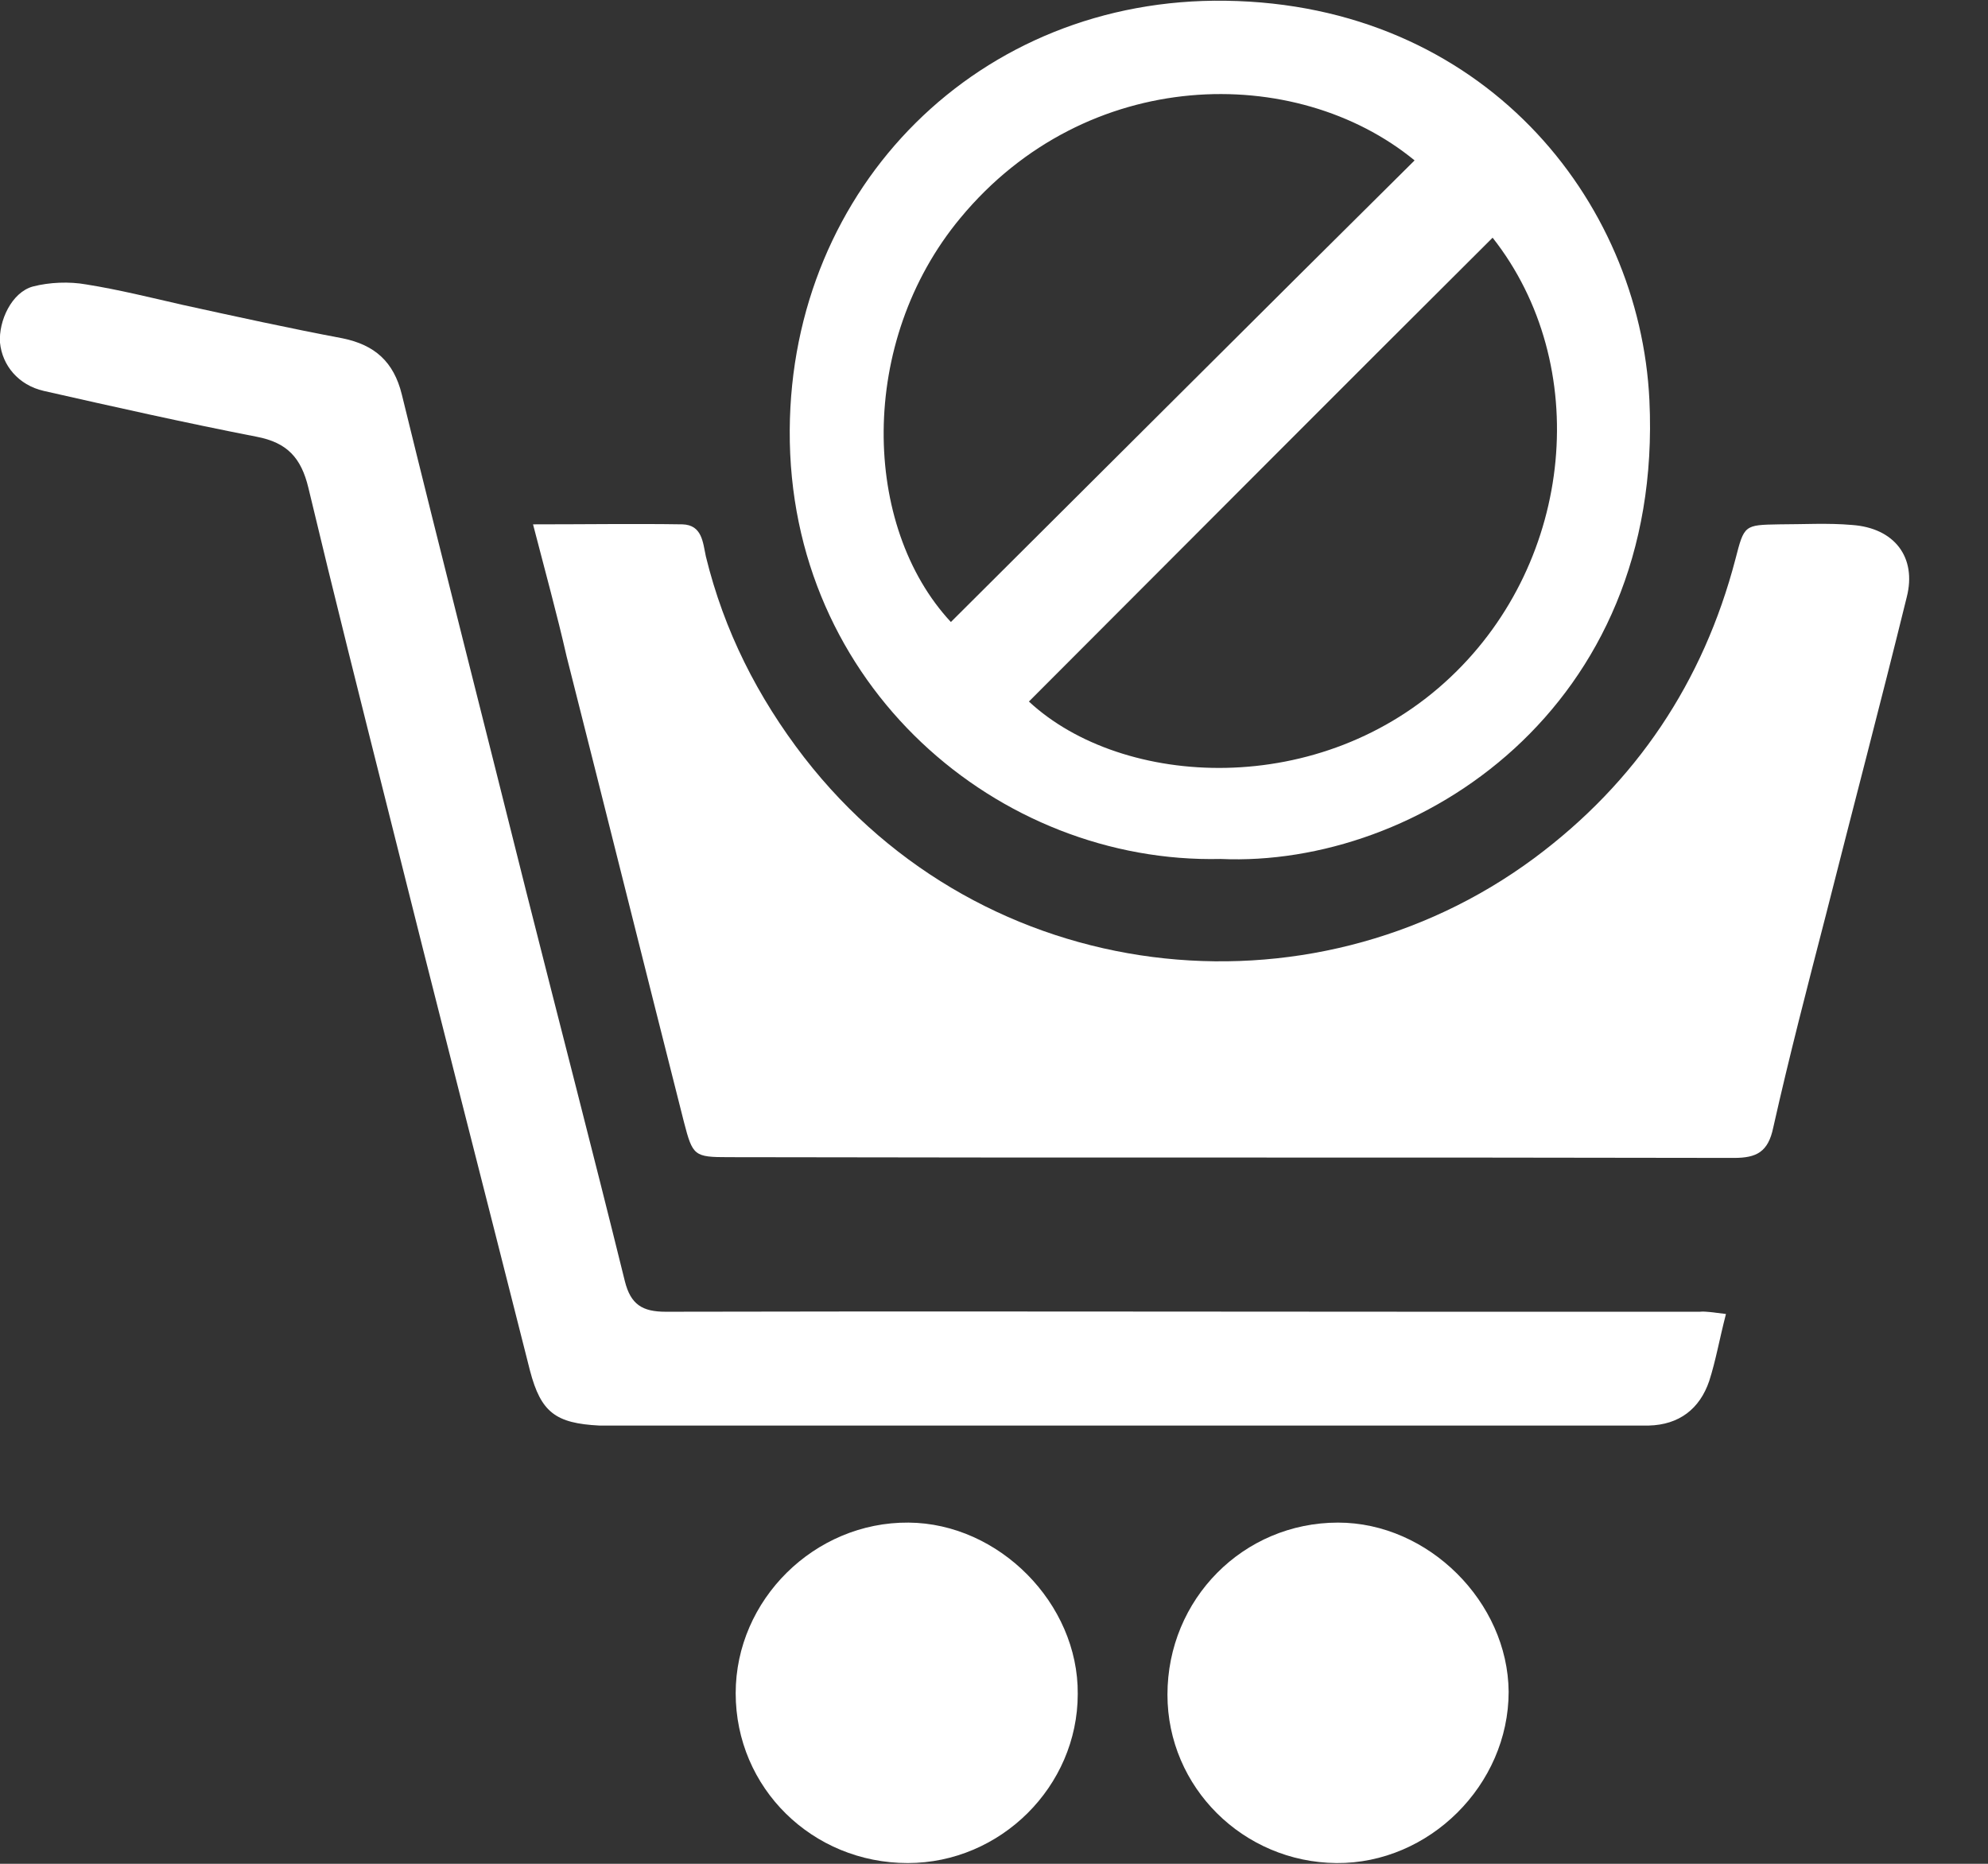 <svg width="16" height="15" viewBox="0 0 16 15" fill="none" xmlns="http://www.w3.org/2000/svg">
<rect x="0" y="0" width="16" height="15" fill="#333333" stroke="none"/>
<g id="Frame" clip-path="url(#clip0_42_2233)">
<path id="Vector" d="M4.29 4.22C4.718 4.22 5.106 4.214 5.493 4.22C5.651 4.225 5.657 4.366 5.681 4.478C5.827 5.076 6.097 5.61 6.473 6.097C7.917 7.958 10.54 8.245 12.347 6.907C13.169 6.297 13.709 5.487 13.967 4.501C14.038 4.225 14.038 4.225 14.319 4.22C14.513 4.22 14.713 4.208 14.906 4.225C15.246 4.249 15.428 4.484 15.346 4.806C15.135 5.663 14.912 6.508 14.695 7.365C14.548 7.934 14.401 8.498 14.272 9.073C14.231 9.272 14.137 9.319 13.955 9.319C11.256 9.313 8.556 9.319 5.863 9.313C5.587 9.313 5.575 9.302 5.505 9.032C5.188 7.782 4.877 6.532 4.56 5.282C4.484 4.947 4.39 4.607 4.29 4.22Z" fill="white"/>
<path id="Vector_2" d="M9.824 6.913C8.04 6.954 6.344 5.522 6.356 3.462C6.367 1.502 7.881 -0.023 9.865 0.006C11.931 0.035 13.198 1.602 13.275 3.222C13.392 5.704 11.409 6.984 9.824 6.913ZM11.385 1.291C10.428 0.505 8.744 0.528 7.729 1.755C6.901 2.752 6.937 4.237 7.653 5.006C8.897 3.768 10.141 2.524 11.385 1.291ZM12.013 1.913C10.757 3.163 9.519 4.407 8.281 5.646C9.032 6.344 10.634 6.438 11.678 5.446C12.67 4.507 12.817 2.934 12.013 1.913Z" fill="white"/>
<path id="Vector_3" d="M13.891 10.575C13.838 10.78 13.809 10.951 13.756 11.115C13.68 11.338 13.515 11.467 13.269 11.473C13.198 11.473 13.134 11.473 13.063 11.473C10.376 11.473 7.688 11.473 5 11.473C4.941 11.473 4.883 11.473 4.824 11.473C4.472 11.455 4.354 11.367 4.266 11.033C3.885 9.525 3.498 8.022 3.122 6.514C2.905 5.651 2.688 4.789 2.482 3.926C2.424 3.685 2.312 3.562 2.066 3.515C1.497 3.404 0.921 3.275 0.352 3.146C0.147 3.099 0.018 2.94 3.25057e-05 2.758C-0.012 2.582 0.094 2.353 0.264 2.306C0.399 2.271 0.558 2.265 0.693 2.289C0.951 2.33 1.209 2.394 1.467 2.453C1.896 2.547 2.324 2.641 2.758 2.723C3.016 2.776 3.169 2.911 3.234 3.175C3.562 4.513 3.903 5.845 4.237 7.183C4.501 8.228 4.771 9.266 5.029 10.311C5.076 10.499 5.17 10.557 5.358 10.557C7.43 10.552 9.501 10.557 11.573 10.557C12.277 10.557 12.975 10.557 13.68 10.557C13.732 10.552 13.785 10.563 13.891 10.575Z" fill="white"/>
<path id="Vector_4" d="M7.306 14.994C6.538 14.994 5.921 14.39 5.921 13.627C5.921 12.876 6.555 12.248 7.312 12.254C8.04 12.259 8.68 12.905 8.674 13.633C8.674 14.378 8.052 14.994 7.306 14.994Z" fill="white"/>
<path id="Vector_5" d="M10.757 14.994C10.006 14.988 9.396 14.384 9.396 13.639C9.396 12.87 10.006 12.254 10.769 12.254C11.496 12.254 12.136 12.893 12.142 13.615C12.142 14.366 11.502 15 10.757 14.994Z" fill="white"/>
</g>
<defs>
<clipPath id="clip0_42_2233">
<rect width="15.37" height="15" fill="white"/>
</clipPath>
</defs>
</svg>
